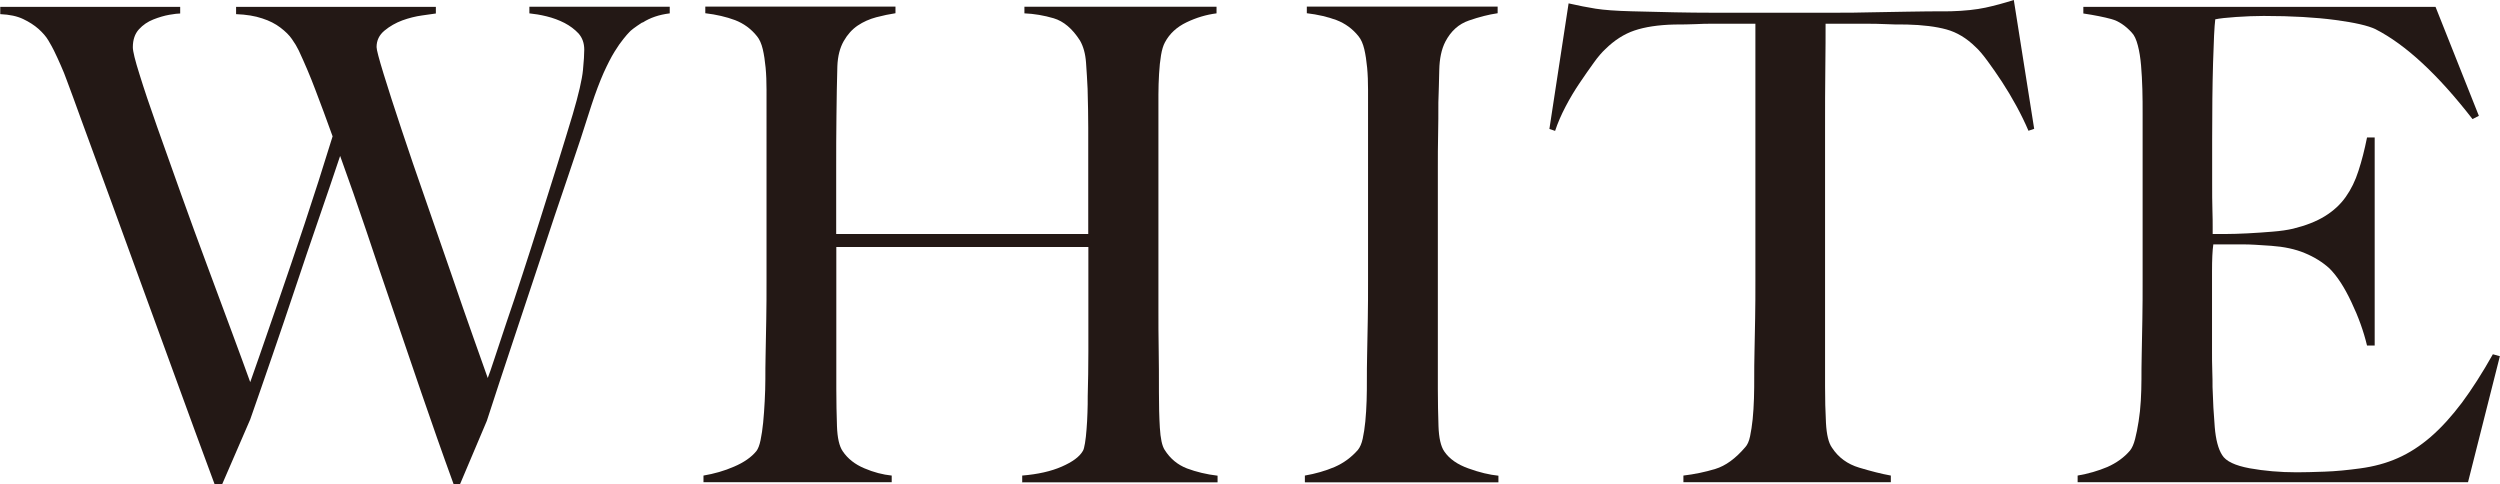 <?xml version="1.0" encoding="UTF-8"?><svg id="_レイヤー_2" xmlns="http://www.w3.org/2000/svg" viewBox="0 0 192.72 37.33"><defs><style>.cls-1{fill:#231815;}</style></defs><g id="design"><path class="cls-1" d="m49.51,1.73c-.57.37-.91.63-1.01.76-.1.1-.25.27-.44.51-.2.24-.43.57-.69.99-.26.42-.54.97-.84,1.63-.29.66-.61,1.49-.93,2.47-.52,1.66-1.13,3.51-1.82,5.53-.69,2.02-1.39,4.1-2.09,6.24-.71,2.14-1.42,4.29-2.14,6.44-.72,2.16-1.39,4.2-2.02,6.14l-2.07,4.89h-.49c-.89-2.44-1.71-4.79-2.48-7.03-.77-2.24-1.51-4.4-2.21-6.47-.71-2.07-1.39-4.08-2.04-6.03-.66-1.95-1.33-3.88-2.02-5.78-.52,1.56-1.08,3.2-1.67,4.91-.59,1.71-1.18,3.45-1.77,5.22-.59,1.77-1.18,3.51-1.77,5.22-.59,1.71-1.16,3.37-1.72,4.96l-2.16,4.99h-.59c-1.02-2.75-1.98-5.36-2.88-7.84-.9-2.48-1.77-4.86-2.61-7.15-.84-2.29-1.65-4.51-2.43-6.67-.79-2.16-1.57-4.3-2.36-6.44-.23-.64-.44-1.21-.61-1.68-.18-.48-.34-.92-.49-1.32-.15-.41-.3-.8-.47-1.17-.16-.37-.34-.76-.54-1.17-.1-.2-.24-.46-.42-.76-.18-.31-.44-.6-.76-.89-.33-.29-.72-.54-1.18-.76-.46-.22-1.05-.35-1.77-.38v-.56h13.87v.51c-.16,0-.44.03-.84.1-.39.07-.8.19-1.23.36-.43.17-.8.42-1.11.76-.31.34-.47.8-.47,1.38,0,.31.17,1.01.52,2.11.34,1.1.79,2.44,1.35,4.02.56,1.58,1.17,3.3,1.84,5.17.67,1.87,1.34,3.71,2.02,5.53.67,1.82,1.3,3.51,1.89,5.09.59,1.58,1.06,2.88,1.43,3.9.1-.27.34-.98.74-2.11.39-1.14.89-2.56,1.48-4.28.59-1.71,1.25-3.65,1.97-5.81.72-2.16,1.44-4.41,2.16-6.75-.49-1.36-.93-2.55-1.33-3.59-.39-1.04-.82-2.04-1.28-3.03-.13-.27-.3-.56-.52-.87-.21-.31-.51-.6-.89-.89-.38-.29-.84-.53-1.4-.71-.56-.19-1.23-.3-2.02-.33v-.56h15.4v.51c-.2.03-.55.08-1.06.15-.51.07-1.02.2-1.52.38-.51.19-.97.45-1.38.79-.41.34-.61.76-.61,1.27,0,.2.18.89.54,2.06.36,1.17.82,2.6,1.38,4.28.56,1.68,1.18,3.51,1.87,5.47.69,1.97,1.34,3.86,1.97,5.68.62,1.82,1.19,3.45,1.7,4.89.51,1.44.88,2.49,1.11,3.13.1-.24.27-.74.52-1.5.25-.76.56-1.7.93-2.8.38-1.1.79-2.33,1.23-3.69.44-1.36.89-2.74,1.33-4.15.44-1.41.89-2.82,1.33-4.23.44-1.41.84-2.72,1.21-3.95.46-1.56.72-2.7.79-3.41.07-.71.1-1.24.1-1.58,0-.51-.15-.92-.44-1.25-.3-.32-.66-.59-1.08-.81-.43-.22-.89-.39-1.38-.51-.49-.12-.93-.19-1.33-.23v-.51h10.82v.51c-.82.1-1.52.34-2.09.71Z"/><path class="cls-1" d="m78.8,37.17v-.51c1.21-.1,2.23-.33,3.05-.69.82-.36,1.36-.75,1.62-1.2.07-.1.12-.31.17-.61s.09-.66.12-1.07c.03-.41.06-.83.07-1.27.02-.44.02-.87.02-1.27.03-1.12.05-2.27.05-3.46v-8.05h-19.43v10.95c0,.98.02,1.94.05,2.85.03.92.18,1.56.44,1.94.39.58.95,1.02,1.67,1.32.72.31,1.43.49,2.11.56v.51h-14.51v-.51c.82-.14,1.61-.36,2.36-.69.75-.32,1.33-.72,1.72-1.2.13-.17.24-.45.32-.84.08-.39.15-.84.2-1.35.05-.51.09-1.06.12-1.66.03-.59.05-1.16.05-1.71,0-.47,0-1.12.02-1.94.02-.81.03-1.71.05-2.67.02-.97.02-1.96.02-2.98V6.93c0-.61-.02-1.18-.07-1.71-.05-.53-.12-1-.22-1.43-.1-.42-.25-.76-.44-.99-.46-.58-1.03-.99-1.7-1.25-.67-.25-1.44-.43-2.29-.53v-.51h14.66v.51c-.46.07-.95.17-1.48.31-.52.14-1,.35-1.43.64-.43.29-.79.69-1.08,1.2s-.46,1.15-.49,1.94c-.03,1.19-.06,2.47-.07,3.84-.02,1.38-.02,2.69-.02,3.95v5.14h19.43v-8.2c0-.88-.02-1.88-.05-3-.03-.64-.07-1.32-.12-2.01-.05-.7-.21-1.26-.47-1.71-.59-.92-1.26-1.48-2.02-1.71-.75-.22-1.51-.35-2.26-.38v-.51h14.81v.51c-.79.1-1.56.33-2.31.69-.75.36-1.31.87-1.67,1.55-.13.24-.23.57-.3.99-.07.42-.12.9-.15,1.43-.03.53-.05,1.06-.05,1.6v16.65c0,.95,0,1.94.02,2.95.02,1.02.02,2.14.02,3.36,0,.99.02,1.89.07,2.72.05.83.17,1.4.37,1.71.43.68,1,1.15,1.72,1.43.72.27,1.51.46,2.36.56v.51h-15.1Z"/><path class="cls-1" d="m100.59,37.17v-.51c.82-.14,1.58-.36,2.29-.66.71-.31,1.3-.75,1.8-1.32.16-.2.29-.49.37-.87.08-.37.15-.81.2-1.32s.08-1.04.1-1.6c.02-.56.02-1.11.02-1.66,0-.47,0-1.12.02-1.94.02-.81.03-1.71.05-2.67.02-.97.02-1.96.02-2.98V6.93c0-.61-.02-1.18-.07-1.71-.05-.53-.12-1-.22-1.43-.1-.42-.25-.76-.44-.99-.46-.58-1.03-.99-1.7-1.25-.67-.25-1.44-.43-2.29-.53v-.51h14.71v.51c-.69.1-1.43.29-2.21.56-.79.27-1.39.81-1.82,1.63-.3.58-.45,1.31-.47,2.19-.02.88-.04,1.71-.07,2.5,0,.85,0,1.69-.02,2.52-.02.83-.02,1.67-.02,2.52v17.06c0,.98.02,1.94.05,2.85s.18,1.56.44,1.94c.39.58,1.02,1.02,1.87,1.32.85.31,1.62.49,2.31.56v.51h-14.9Z"/><path class="cls-1" d="m156.37,10.08c-.26-.61-.57-1.25-.93-1.91-.36-.66-.73-1.28-1.11-1.86-.38-.58-.75-1.11-1.11-1.6-.36-.49-.67-.86-.93-1.09-.69-.68-1.44-1.13-2.24-1.35-.8-.22-1.83-.35-3.07-.38-.62,0-1.16,0-1.62-.03-.46-.02-.92-.03-1.38-.03h-3.25c0,.85,0,2-.02,3.46-.02,1.46-.02,2.99-.02,4.58v19.91c0,.98.02,1.93.07,2.83.05.9.2,1.54.47,1.91.49.75,1.19,1.26,2.09,1.53.9.27,1.71.48,2.44.61v.51h-15.99v-.51c.85-.1,1.67-.27,2.46-.51.79-.24,1.56-.8,2.31-1.68.16-.17.29-.45.37-.84.08-.39.15-.83.2-1.32.05-.49.08-1.03.1-1.6.02-.58.02-1.14.02-1.68,0-.48,0-1.1.02-1.88.02-.78.03-1.65.05-2.6.02-.95.02-1.94.02-2.95V1.83h-3.25c-.43,0-.88,0-1.35.03-.48.02-1.03.03-1.65.03-1.25.03-2.27.19-3.07.46-.8.27-1.55.75-2.24,1.43-.26.24-.57.59-.91,1.07-.34.48-.71.99-1.08,1.55-.38.56-.74,1.16-1.08,1.81-.34.65-.61,1.27-.81,1.88l-.44-.15,1.48-9.68c.75.17,1.45.31,2.09.41.64.1,1.57.17,2.78.2,1.25.03,2.36.06,3.34.08.98.02,1.93.03,2.85.03h9.35c.98,0,1.93,0,2.85-.03.92-.02,1.87-.03,2.85-.05.98-.02,2.1-.03,3.34-.03,1.08-.03,1.98-.13,2.68-.28.7-.15,1.43-.35,2.19-.59l1.57,9.93-.44.15Z"/><path class="cls-1" d="m190.26,37.17h-30.1v-.51c.82-.14,1.58-.36,2.29-.66.7-.31,1.29-.73,1.75-1.27.16-.2.29-.5.39-.89.1-.39.19-.84.27-1.35.08-.51.14-1.04.17-1.6s.05-1.11.05-1.66c0-.47,0-1.12.02-1.94.02-.81.03-1.71.05-2.67.02-.97.02-1.96.02-2.98v-12.88c0-.61,0-1.24-.02-1.88-.02-.64-.05-1.26-.1-1.83-.05-.58-.13-1.1-.25-1.55-.12-.46-.27-.79-.47-.99-.49-.54-1.02-.89-1.57-1.04s-1.28-.3-2.16-.43v-.51h27.15l3.34,8.4-.49.25c-2.66-3.43-5.15-5.74-7.48-6.93-.56-.27-1.59-.51-3.1-.71-1.51-.2-3.34-.31-5.51-.31-.69,0-1.4.03-2.14.08-.74.05-1.27.11-1.6.18-.07.54-.12,1.66-.17,3.36-.05,1.7-.07,3.67-.07,5.91v3.26c0,.88,0,1.6.02,2.16.02.56.02.99.02,1.3v.56h.98c.49,0,1.06-.02,1.7-.05.64-.03,1.28-.08,1.92-.13s1.17-.13,1.6-.23c.98-.24,1.8-.56,2.46-.97.66-.41,1.19-.9,1.6-1.48.41-.58.74-1.25.98-2.01.25-.76.47-1.62.66-2.57h.59v16.04h-.59c-.26-1.09-.66-2.21-1.21-3.36-.54-1.15-1.11-2.02-1.7-2.6-.52-.47-1.16-.87-1.89-1.17-.74-.31-1.6-.49-2.58-.56-.49-.03-.9-.06-1.23-.08-.33-.02-.66-.03-.98-.03h-2.26c-.07.48-.1,1.17-.1,2.09v6.11c0,.54,0,1.06.02,1.55.02.49.02.91.02,1.25.03,1.09.09,2.11.17,3.08.08.97.27,1.69.57,2.16.29.48,1,.81,2.12,1.02,1.11.2,2.33.31,3.64.31.56,0,1.27-.02,2.14-.05.87-.03,1.78-.12,2.73-.25,1.05-.14,2.02-.4,2.9-.79.89-.39,1.74-.94,2.56-1.65.82-.71,1.61-1.59,2.39-2.62.77-1.04,1.57-2.28,2.39-3.74l.54.15-2.46,9.73Z"/></g></svg>